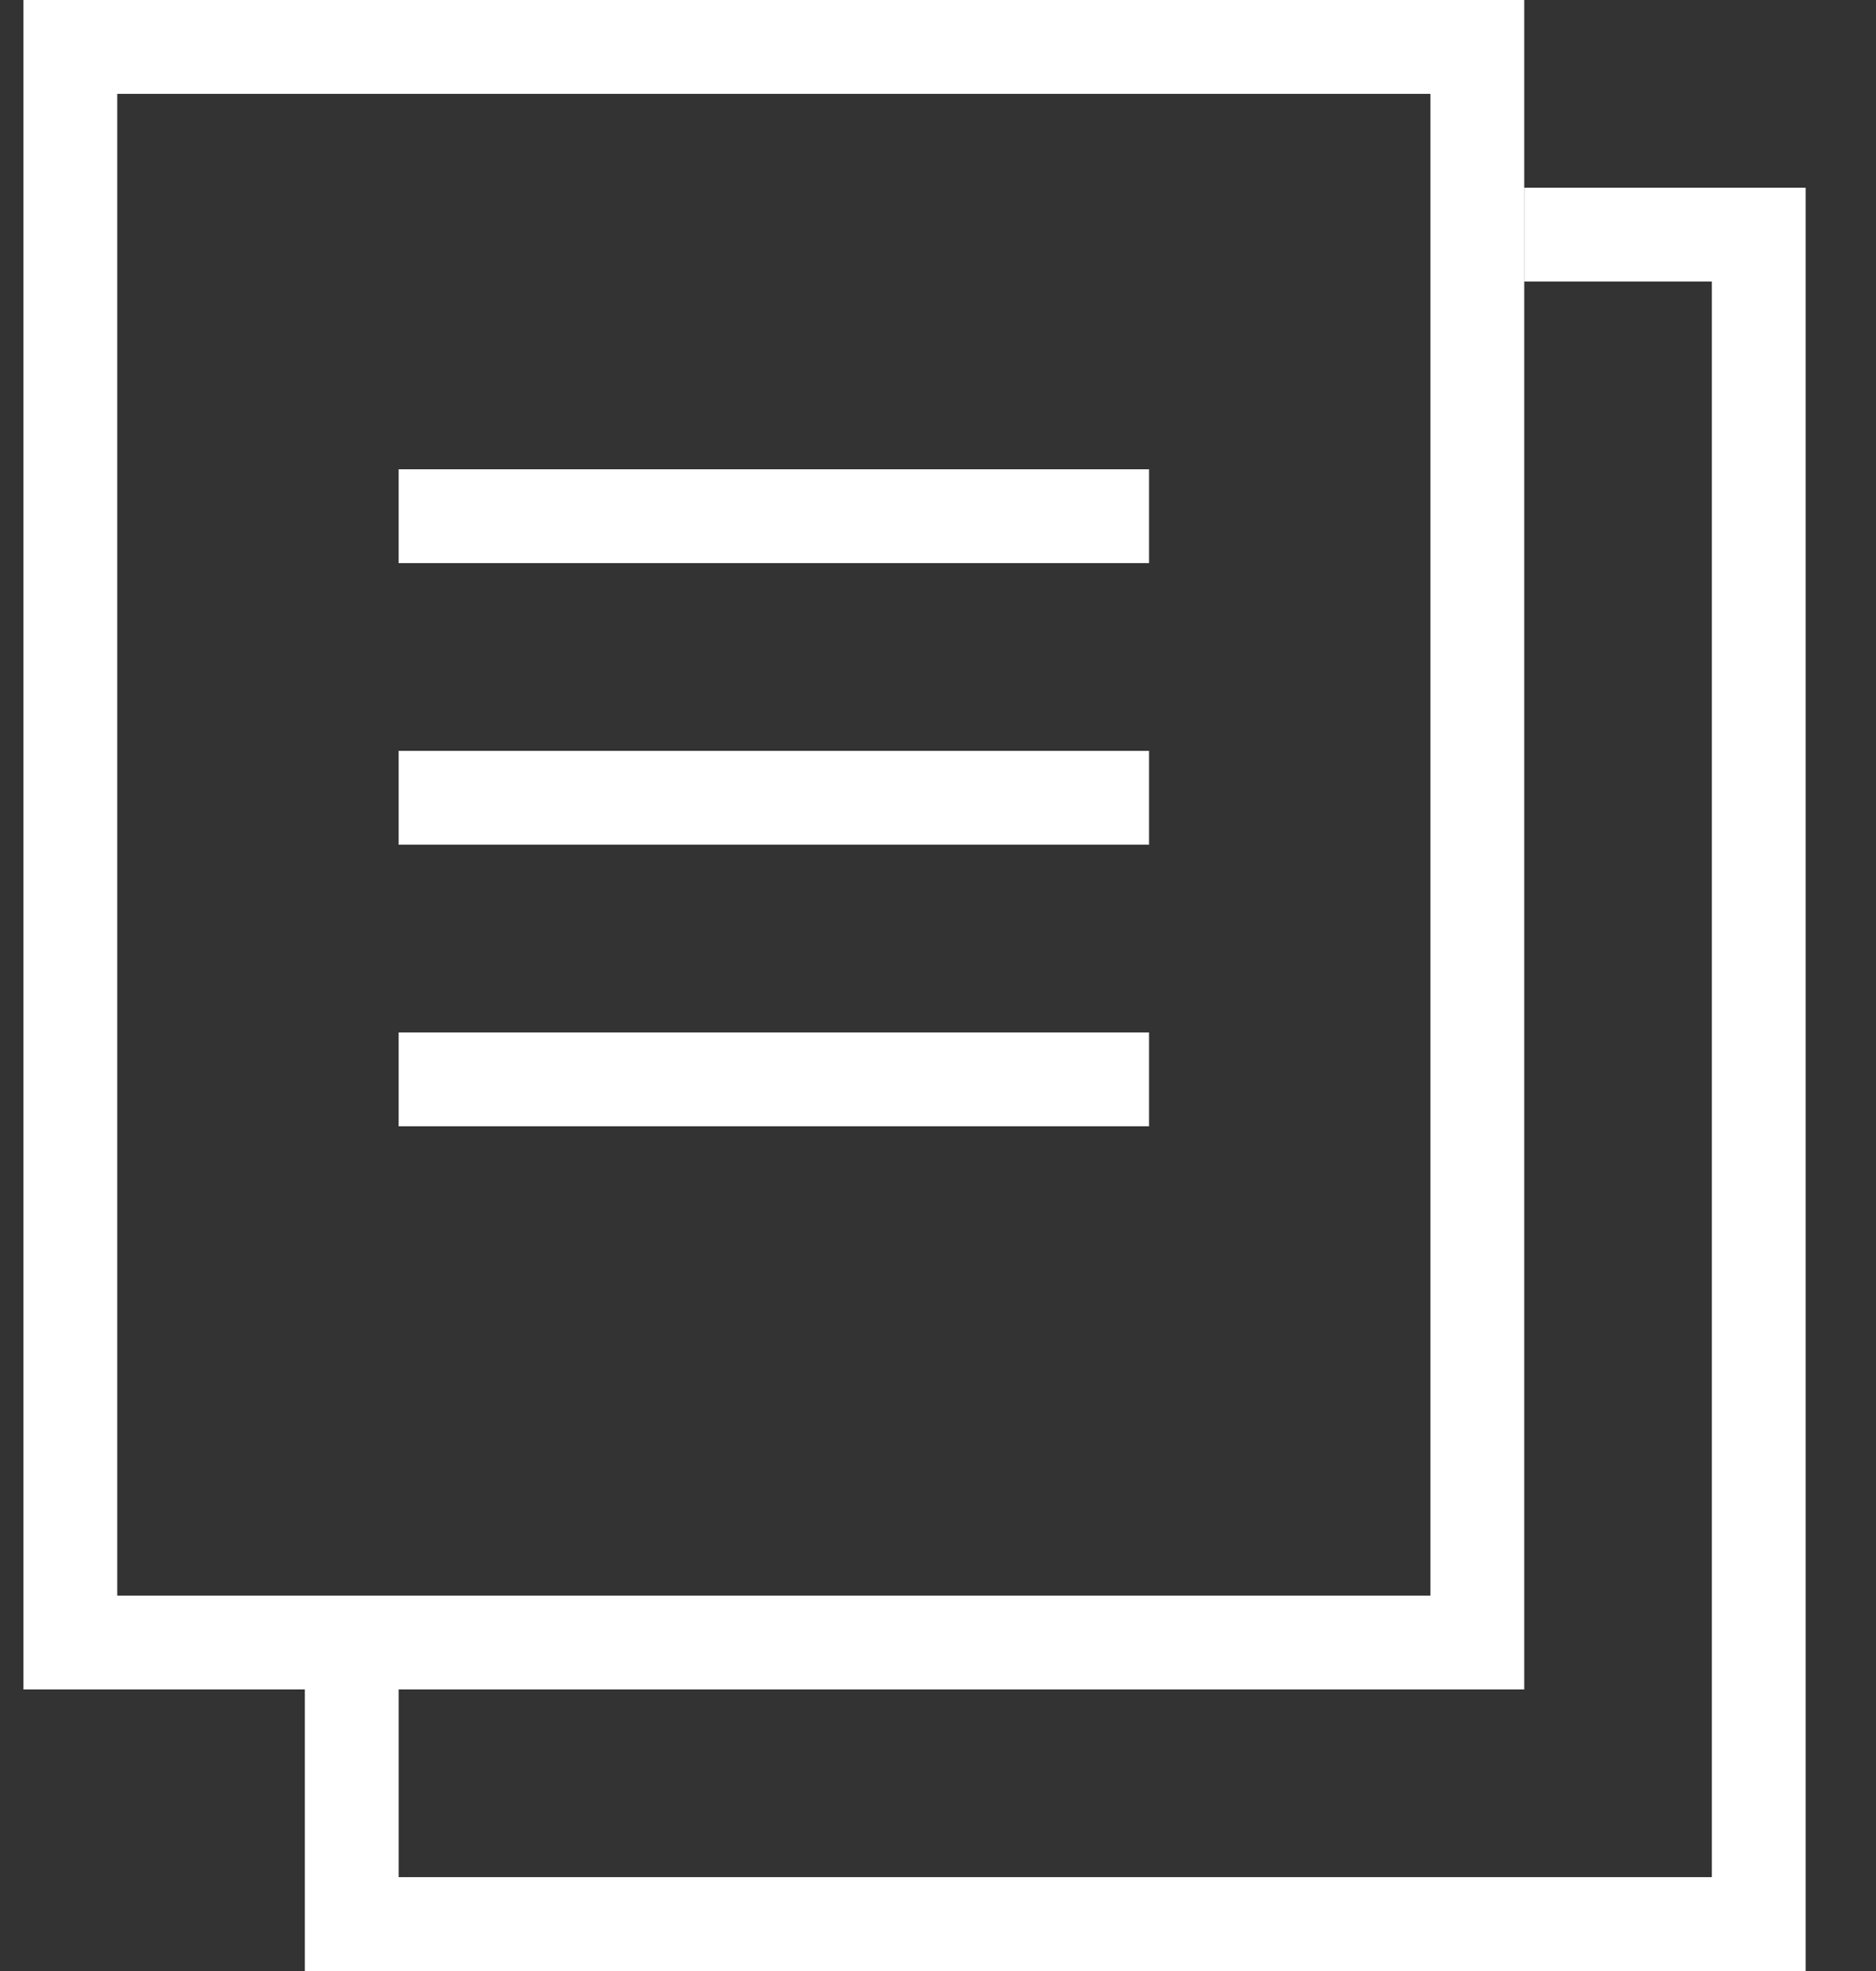 <svg width="20" height="21" viewBox="0 0 20 21" fill="none" xmlns="http://www.w3.org/2000/svg">
<rect x="0" y="0" width="20" height="21" fill="#333333" stroke="none"/>
<g clip-path="url(#clip0_1407_3340)">
<path d="M3.75 18V20.5H18.75V2.5H16.25" stroke="white" stroke-miterlimit="10"/>
<path d="M15.75 17.5L15.75 0.5L0.75 0.5L0.75 17.5H15.75Z" stroke="white" stroke-miterlimit="10"/>
<path d="M4.25 5.5H12.25" stroke="white" stroke-miterlimit="10"/>
<path d="M4.25 8.5H12.25" stroke="white" stroke-miterlimit="10"/>
<path d="M4.25 11.5H12.25" stroke="white" stroke-miterlimit="10"/>
</g>
<defs>
<clipPath id="clip0_1407_3340">
<rect width="19" height="21" fill="white" transform="translate(0.25)"/>
</clipPath>
</defs>
</svg>
